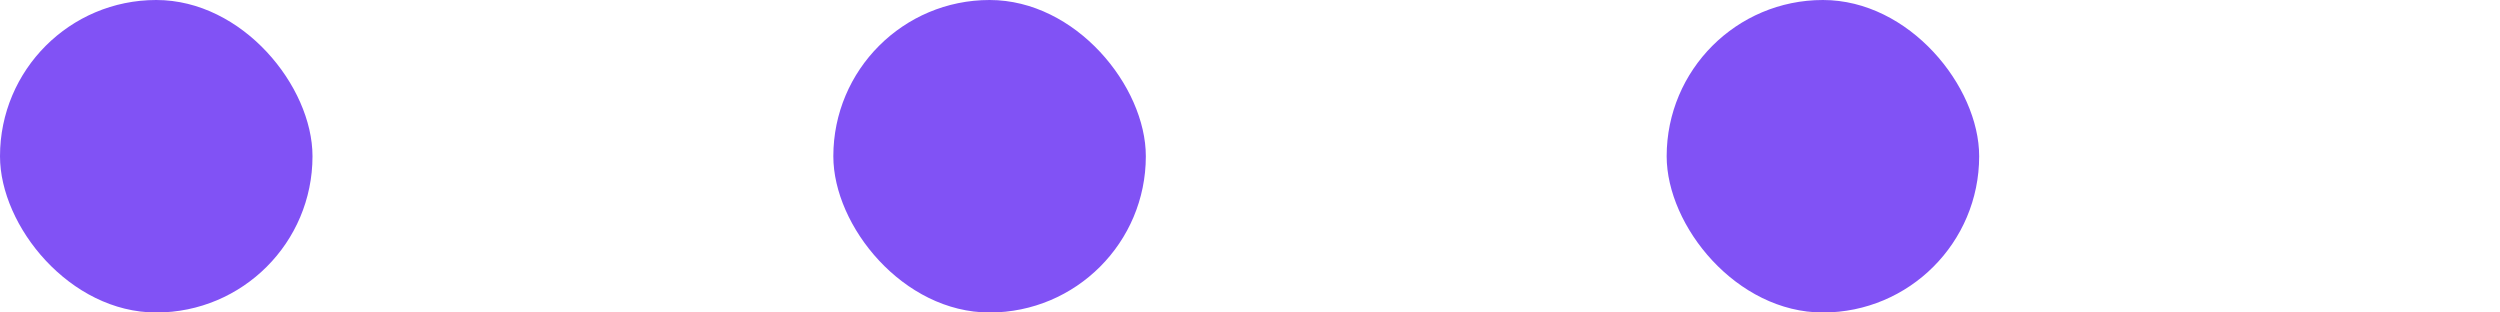 <?xml version="1.0" encoding="UTF-8"?>
<svg width="48px" height="6px" viewBox="0 0 48 6" version="1.1" xmlns="http://www.w3.org/2000/svg" xmlns:xlink="http://www.w3.org/1999/xlink">
    <title>Group 5 Copy</title>
    <g id="Page-1" stroke="none" stroke-width="1" fill="none" fill-rule="evenodd">
        <g id="Group-5-Copy">
            <rect id="Rectangle" x="0" y="0" width="48" height="6"></rect>
            <rect id="Rectangle-Copy-32" fill="#8152F5" x="0" y="0" width="6" height="6" rx="3"></rect>
            <rect id="Rectangle-Copy-33" fill="#8152F5" x="16" y="0" width="6" height="6" rx="3"></rect>
            <rect id="Rectangle-Copy-34" fill="#8152F5" x="32" y="0" width="6" height="6" rx="3"></rect>
        </g>
    </g>
</svg>